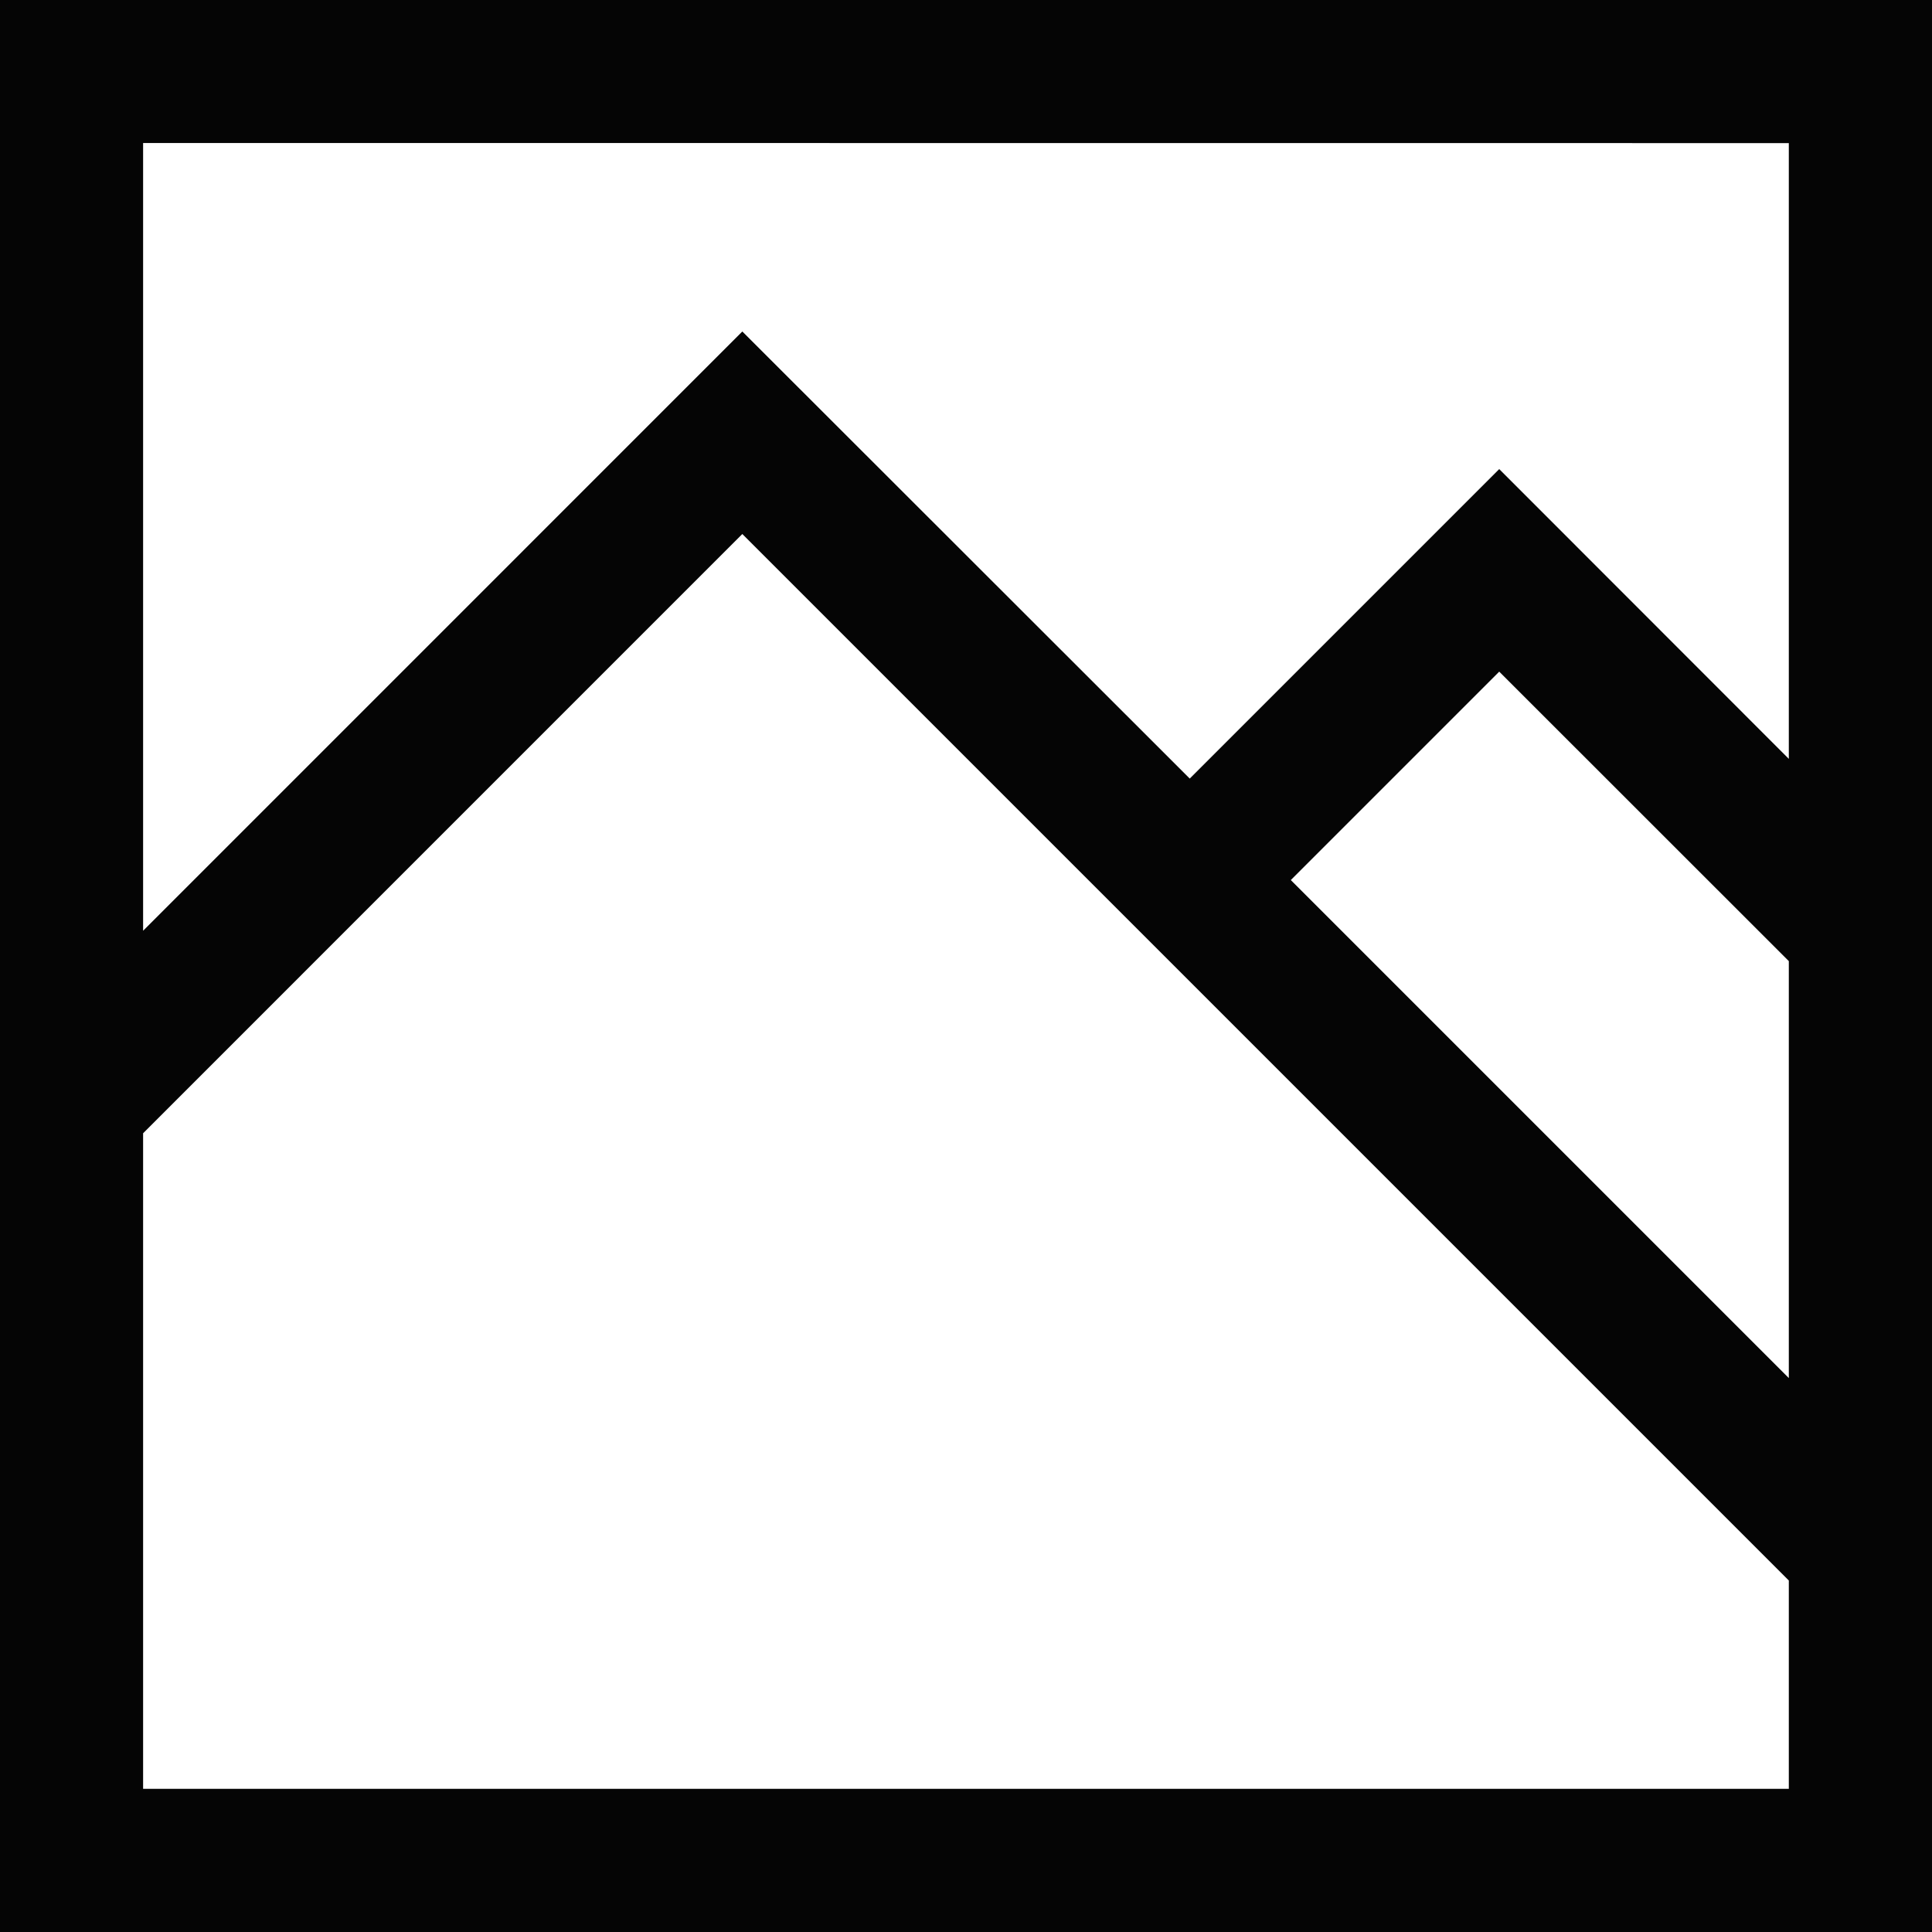 <?xml version="1.0" encoding="UTF-8"?> <svg xmlns="http://www.w3.org/2000/svg" width="54.312" height="54.312" viewBox="0 0 54.312 54.312"><path id="image1" d="M2.813,2.813V57.125H57.125V2.813ZM53.1,6.836v17.31L44.959,16l-8.7,8.7L23.681,12.132,6.836,28.978V6.833Zm0,34.717-14-14,5.859-5.859L53.1,29.832ZM6.836,53.1V34.671L23.681,17.825,53.1,47.244V53.1Z" transform="translate(-2.813 -2.813)" fill="#050505"></path></svg> 